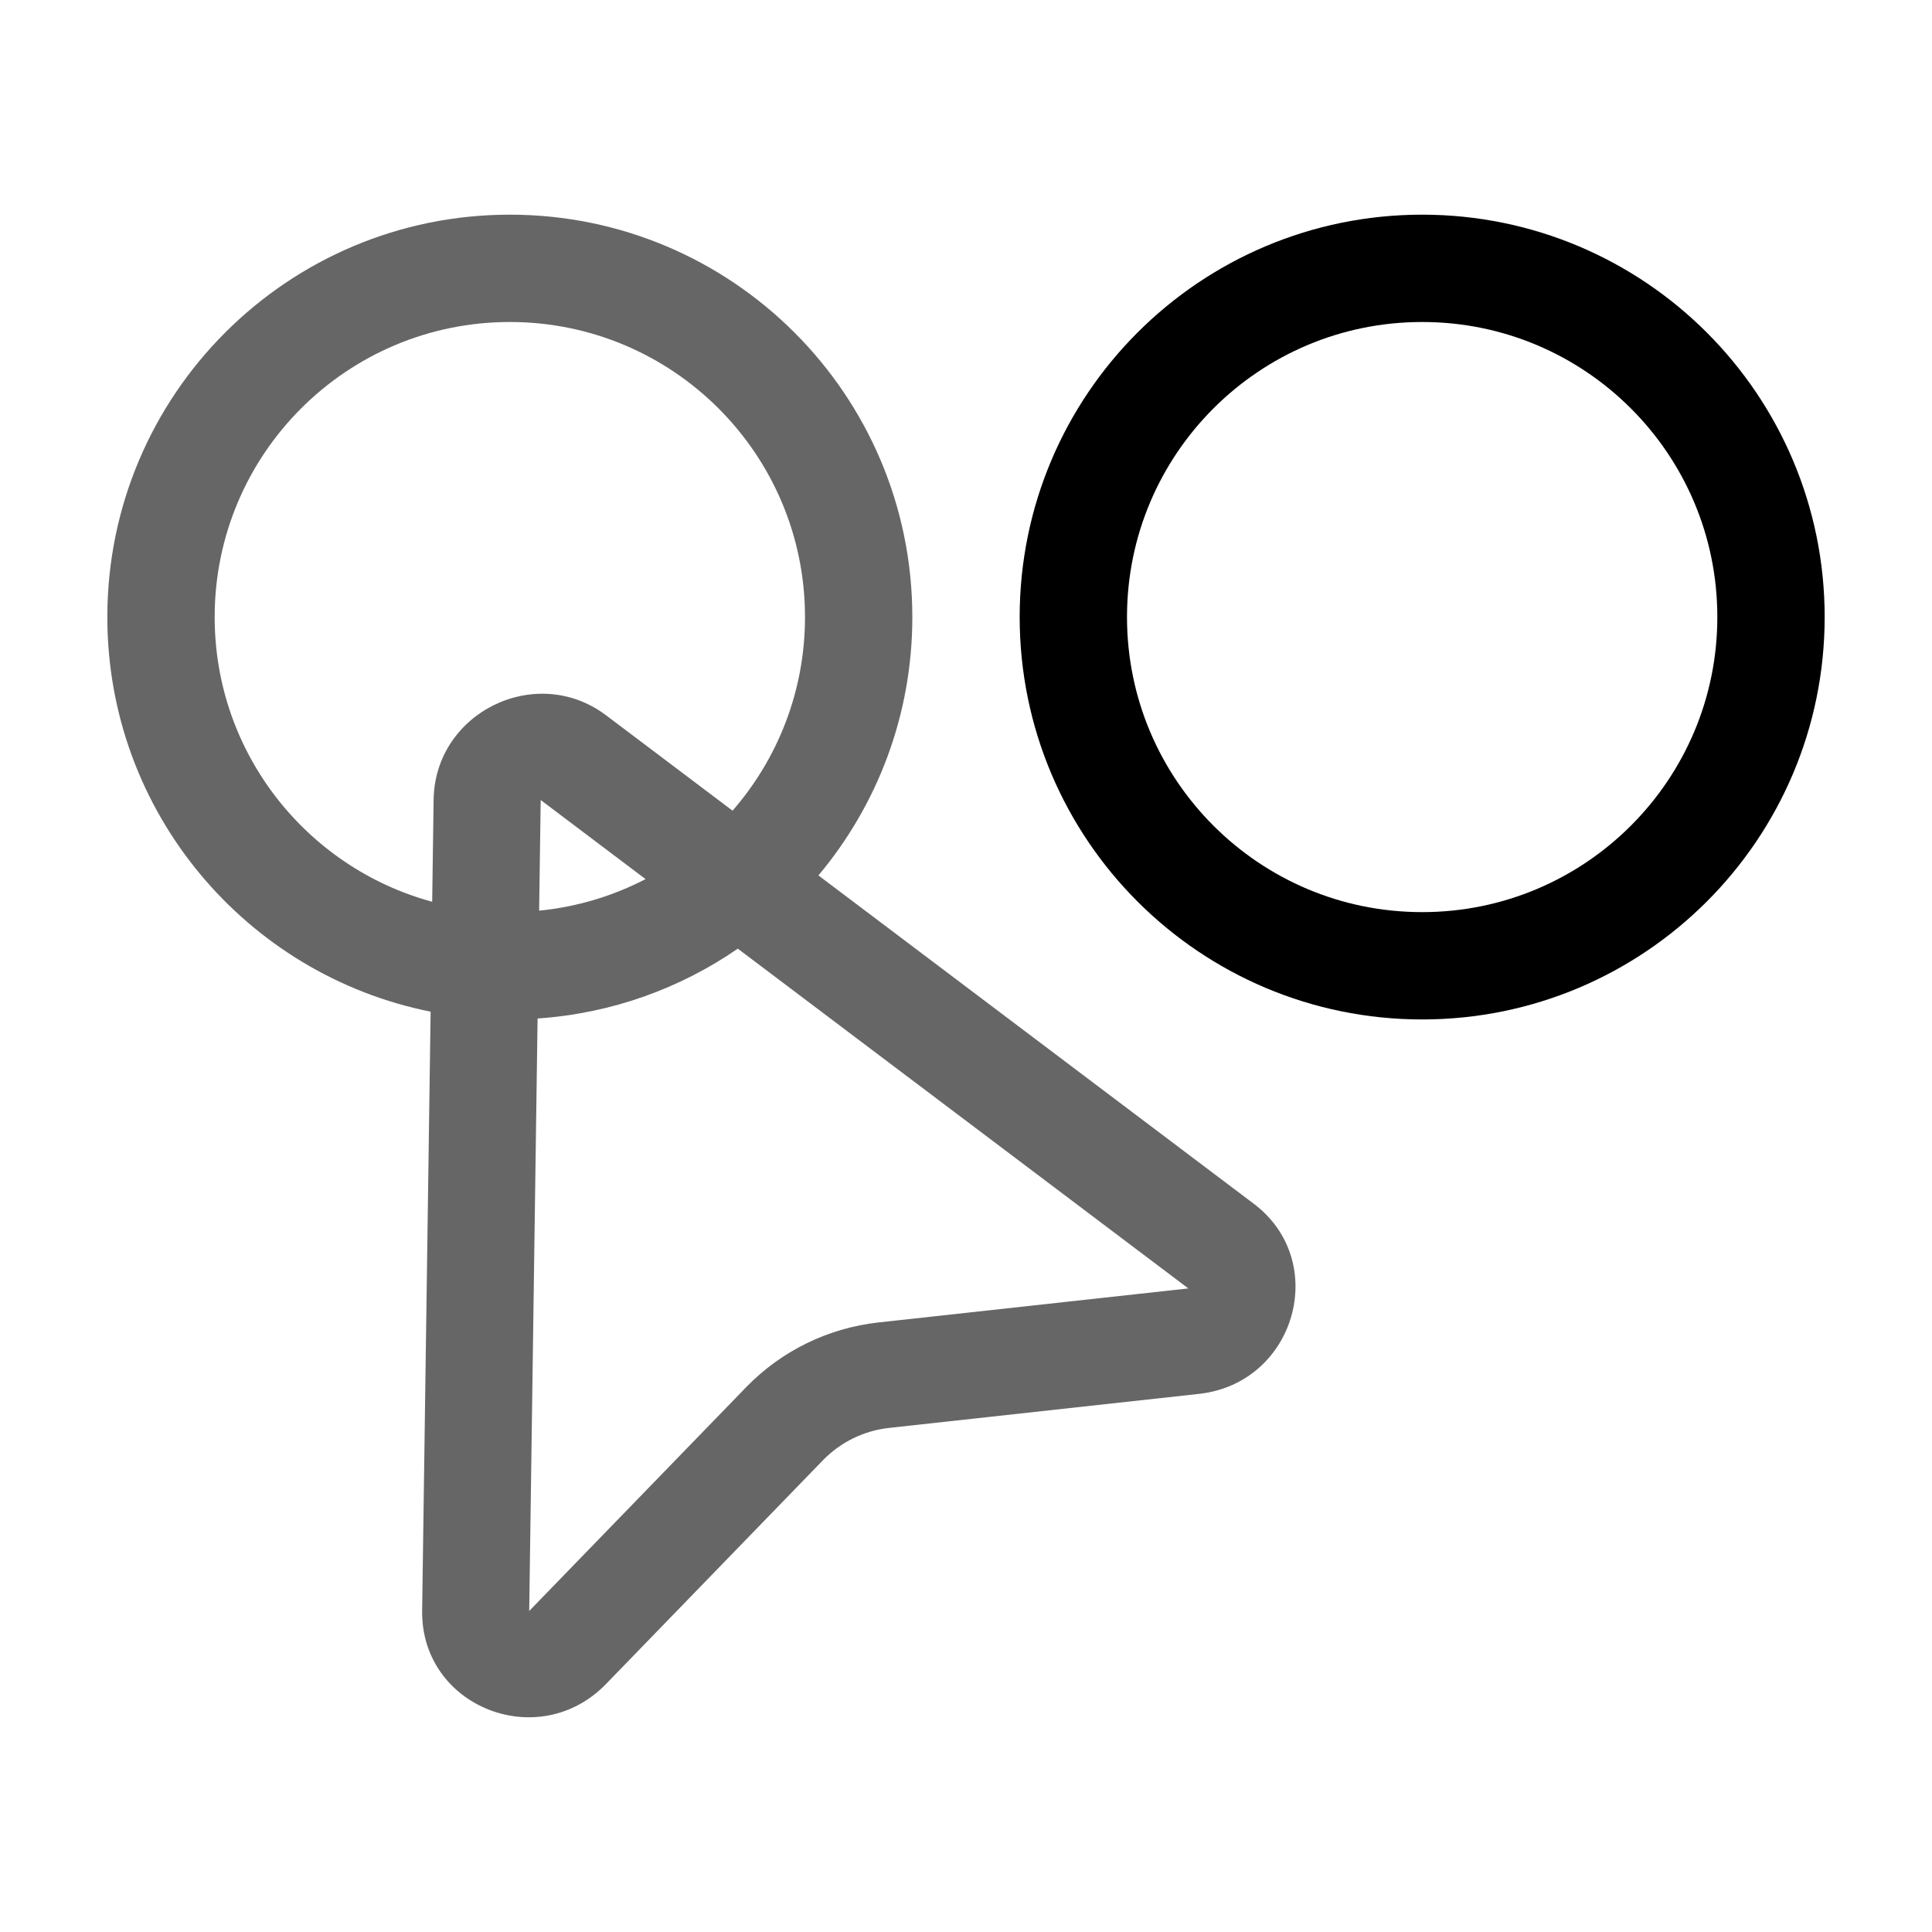 <svg width="36" height="36" viewBox="0 0 36 36" fill="none" xmlns="http://www.w3.org/2000/svg">
<path d="M33 11.498C33 15.086 30.09 17.996 26.5 17.996C22.91 17.996 20 15.086 20 11.498C20 7.909 22.91 5 26.5 5C30.09 5 33 7.909 33 11.498Z" stroke="black" stroke-width="2"/>
<path fill-rule="evenodd" clip-rule="evenodd" d="M8.053 16.803L8.08 14.901C8.103 13.272 9.993 12.348 11.294 13.329L13.65 15.106C14.491 14.14 15 12.878 15 11.498C15 8.462 12.538 6 9.5 6C6.462 6 4 8.462 4 11.498C4 14.033 5.717 16.169 8.053 16.803ZM8.024 18.851C4.589 18.165 2 15.134 2 11.498C2 7.357 5.358 4 9.5 4C13.642 4 17 7.357 17 11.498C17 13.331 16.342 15.01 15.25 16.312L23.362 22.43C24.79 23.507 24.136 25.776 22.341 25.973L16.567 26.607C16.099 26.658 15.662 26.872 15.334 27.21L11.291 31.38C10.034 32.676 7.841 31.801 7.866 30.012L8.024 18.851ZM10.017 18.978L9.861 30.018L13.903 25.849C14.559 25.172 15.433 24.745 16.369 24.642L22.143 24.008L13.748 17.677C12.674 18.417 11.397 18.884 10.017 18.978ZM12.029 16.381L10.075 14.907L10.046 16.969C10.755 16.899 11.425 16.694 12.029 16.381Z" fill="#666666"/>
</svg>

